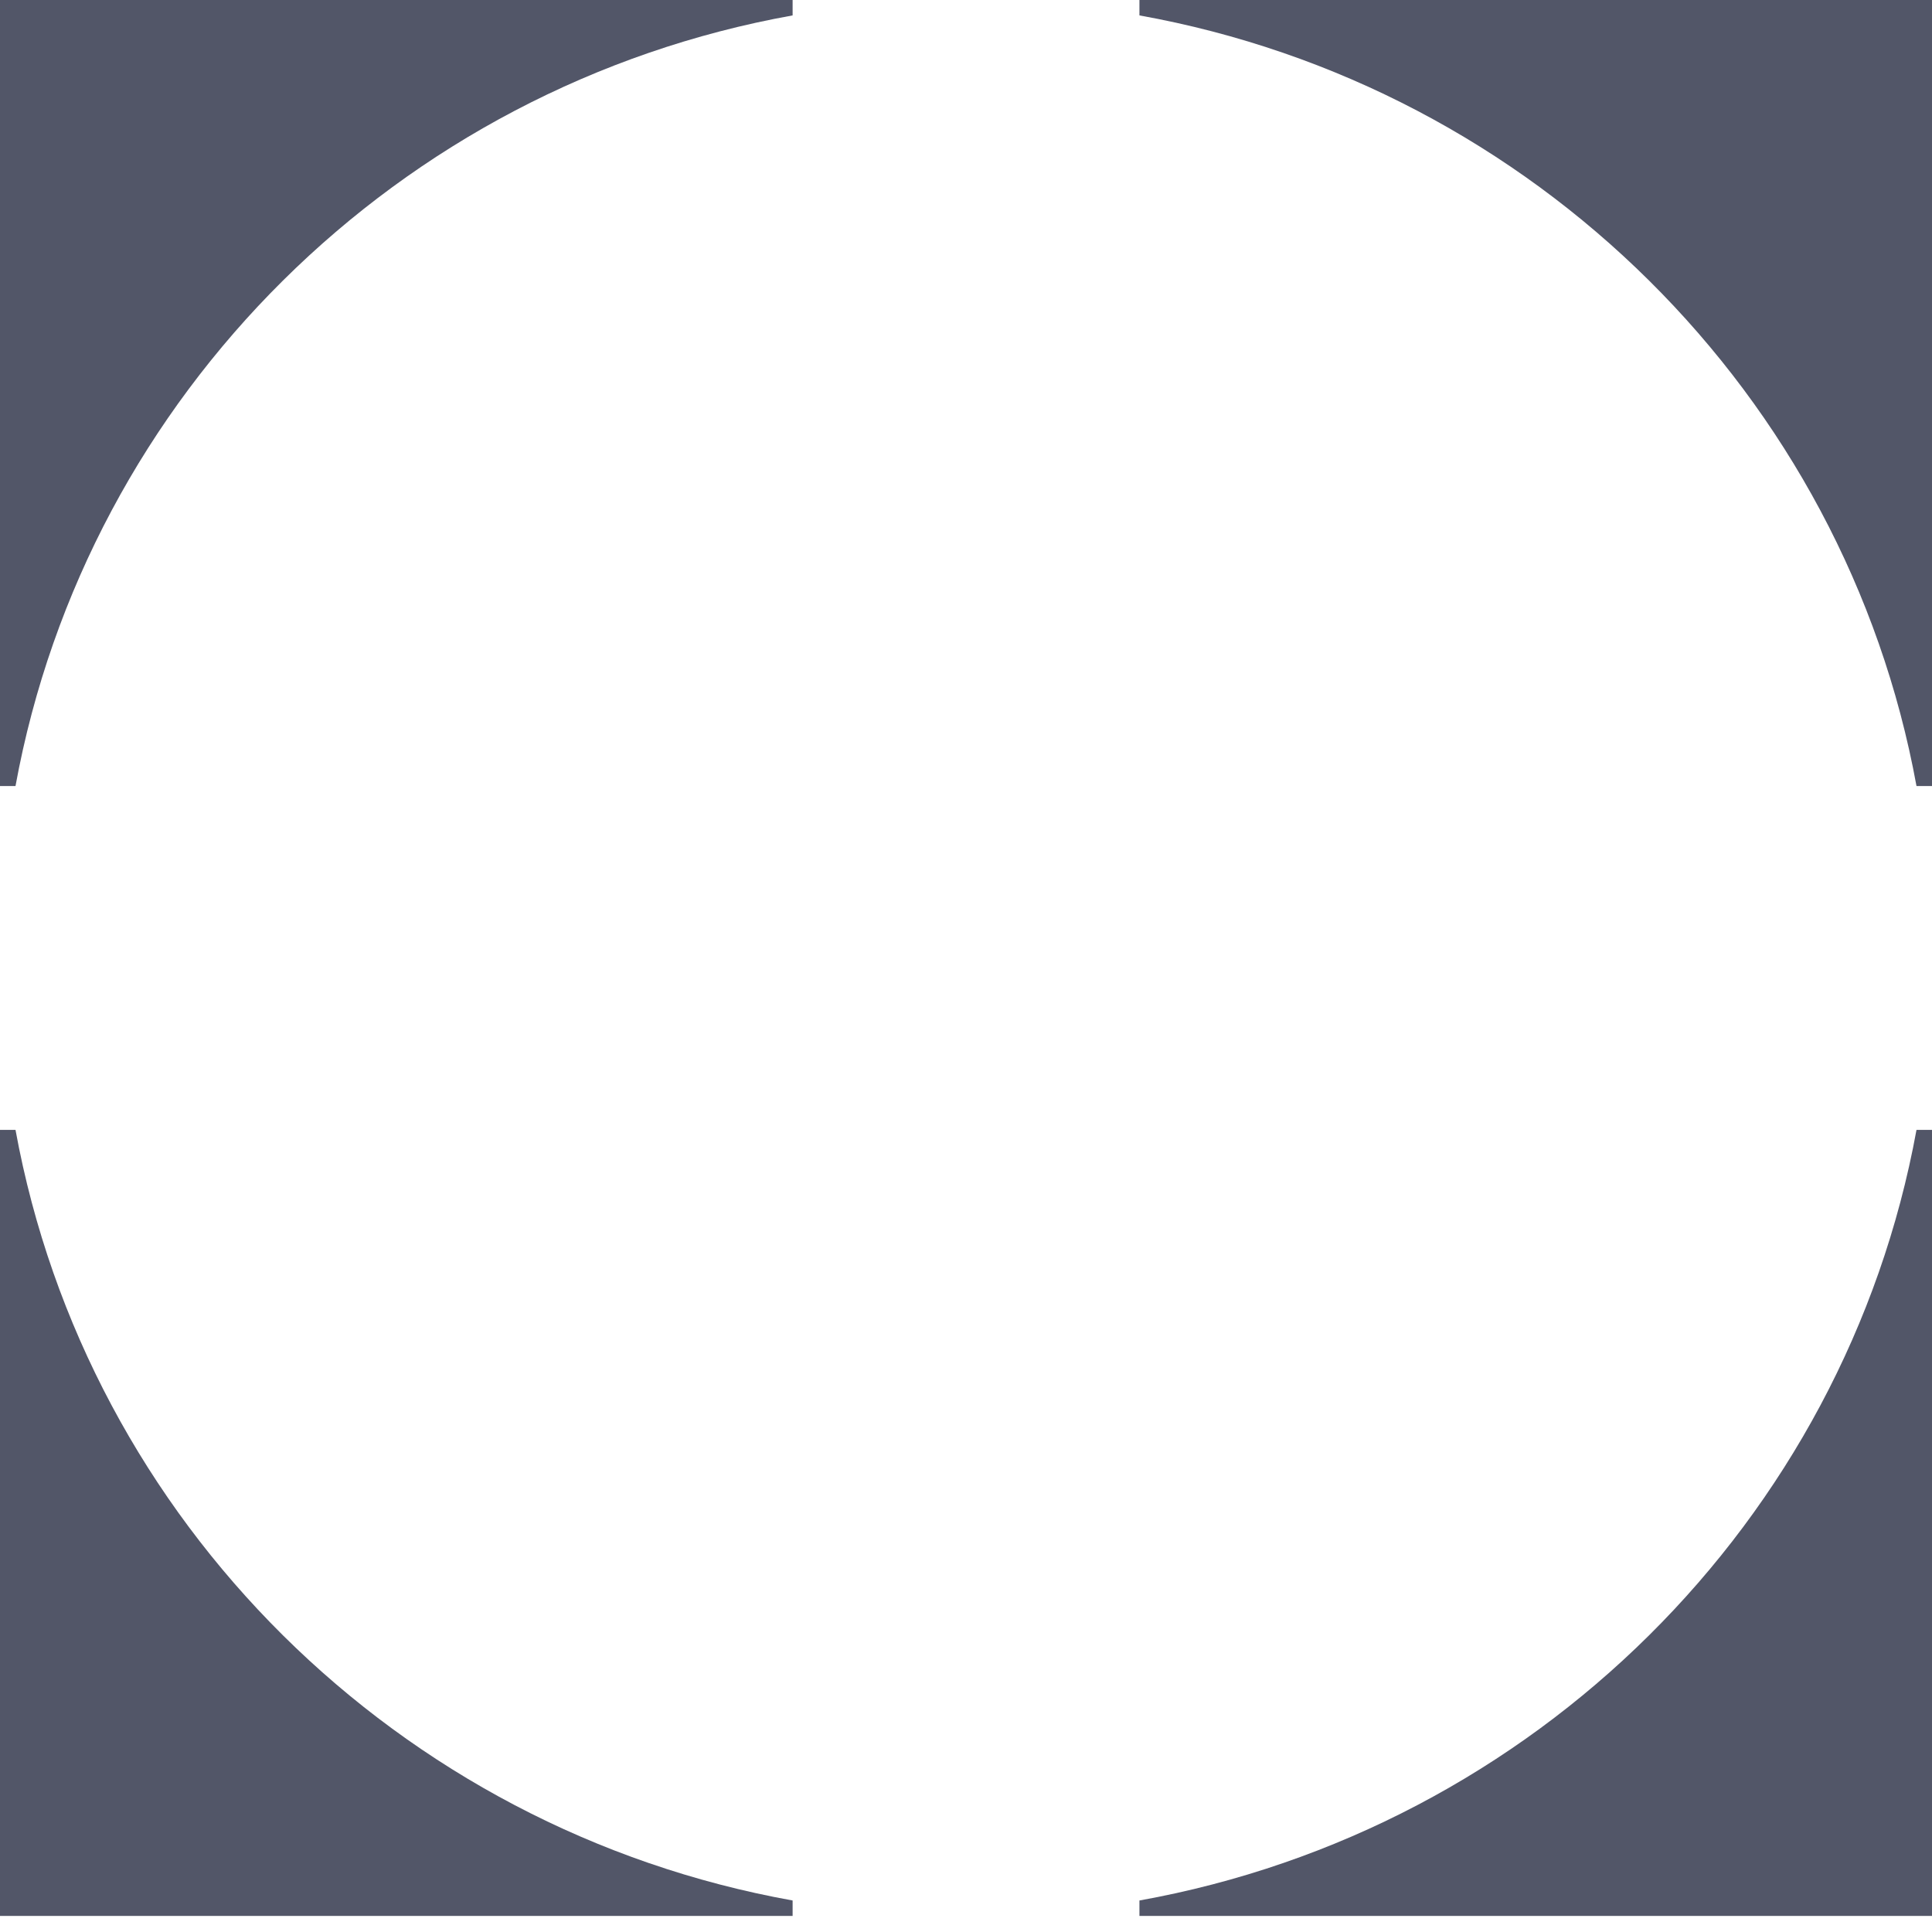 <svg width="39" height="39" viewBox="0 0 39 39" fill="none" xmlns="http://www.w3.org/2000/svg">
<path fill-rule="evenodd" clip-rule="evenodd" d="M0 0H16V0.311C8.036 1.742 1.757 7.969 0.313 15.867H0V0ZM0.313 22.808H0V38.675H16V38.364C8.036 36.933 1.757 30.706 0.313 22.808ZM39 22.808H38.687C37.244 30.705 30.964 36.933 23.001 38.364V38.675H39V22.808ZM38.687 15.867H39V0H23.001V0.311C30.964 1.742 37.244 7.969 38.687 15.867Z" fill="#525668"/>
</svg>
